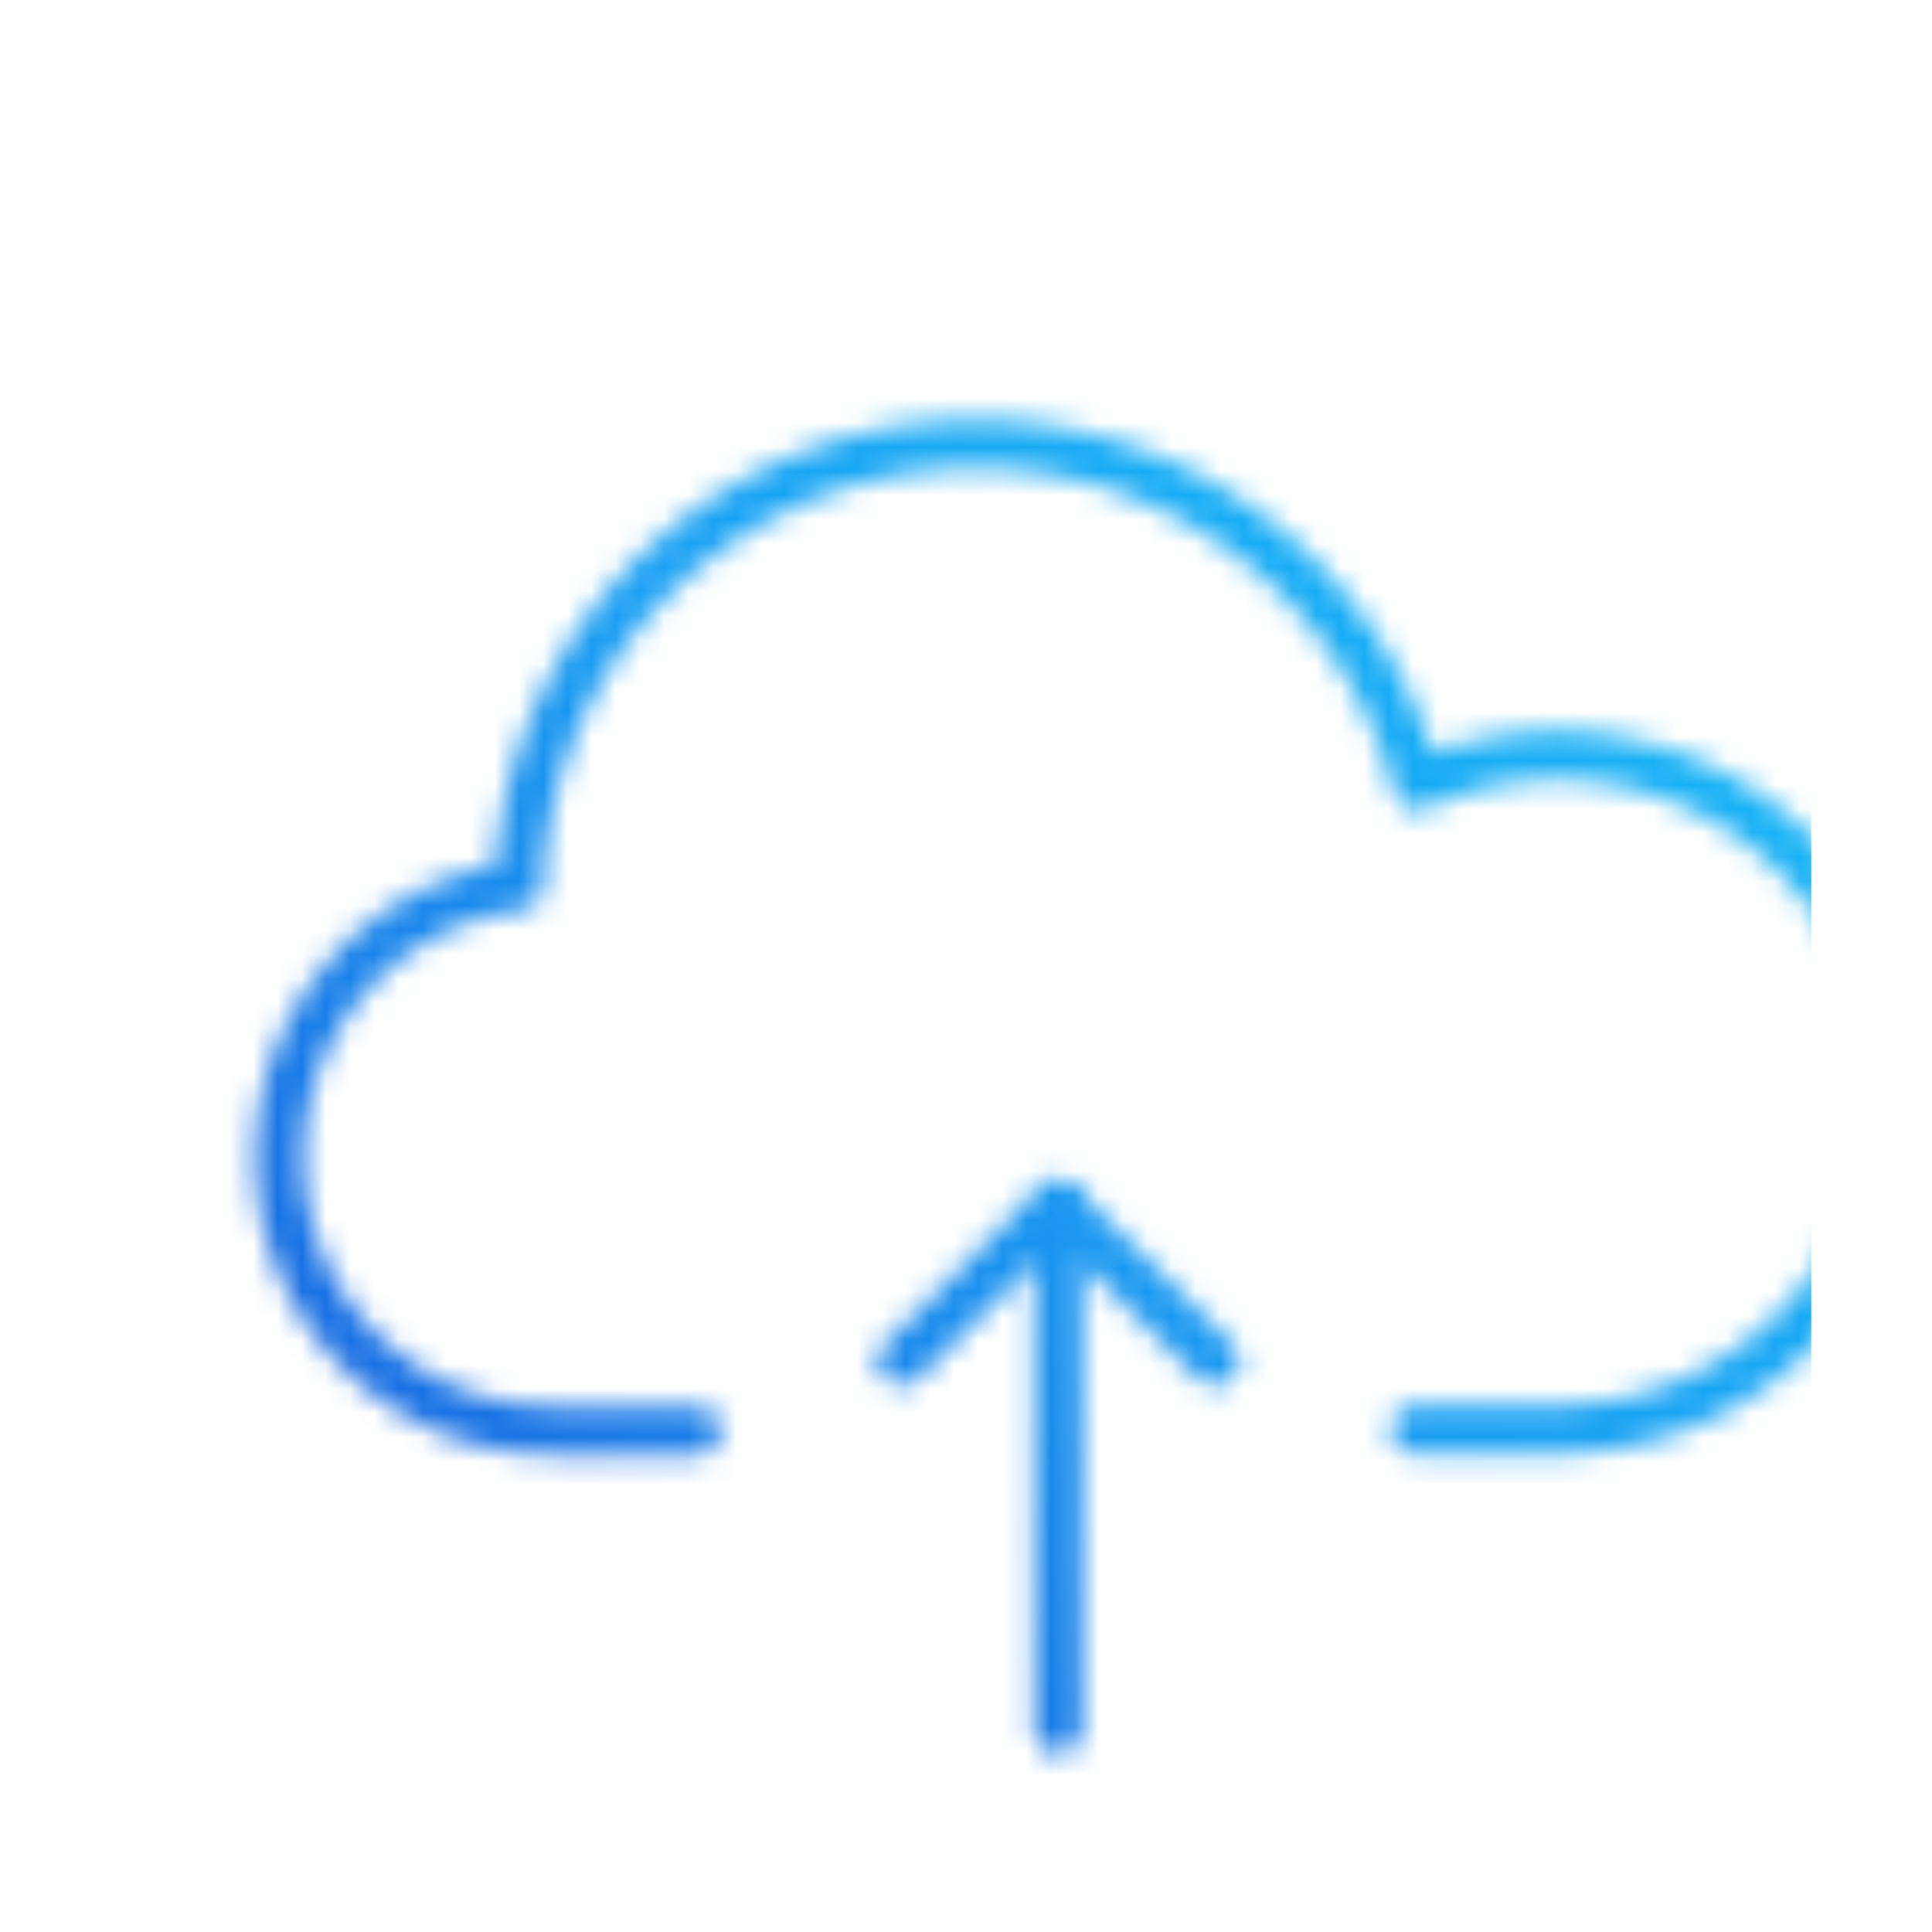 <svg width="80" height="80" viewBox="0 0 80 80" xmlns="http://www.w3.org/2000/svg">
    <defs>
        <linearGradient id="svg-defs-gradient-icon-cloud-storage" x1="15" y1="65" x2="65" y2="15" gradientUnits="userSpaceOnUse">
            <stop offset="0" stop-color="#1865E0" />
            <stop offset="0.5" stop-color="#199EF2" />
            <stop offset="1" stop-color="#16B6F5" />
        </linearGradient>
        <mask id="svg-defs-mask-icon-cloud-storage">
            <path class="uk-preserve" fill="none" stroke="#fff" stroke-linecap="round" stroke-linejoin="round" stroke-width="2" d="M23.827,54.233H17.991a11.317,11.317,0,0,1-1.506-22.546,18.914,18.914,0,0,1,37.207-4.152,13.953,13.953,0,1,1,5.659,26.654H53.592" />
            <polyline class="uk-preserve" fill="none" stroke="#fff" stroke-linecap="round" stroke-linejoin="round" stroke-width="2" points="32.32 51.376 38.82 44.876 45.32 51.376" />
            <path class="uk-preserve" fill="none" stroke="#fff" stroke-linecap="round" stroke-linejoin="round" stroke-width="2" d="M38.82,66.614V44.876" />
        </mask>
    </defs>
    <rect class="uk-preserve" width="70" height="70" fill="url(#svg-defs-gradient-icon-cloud-storage)" x="5" y="5" mask="url(#svg-defs-mask-icon-cloud-storage)" />
</svg>

